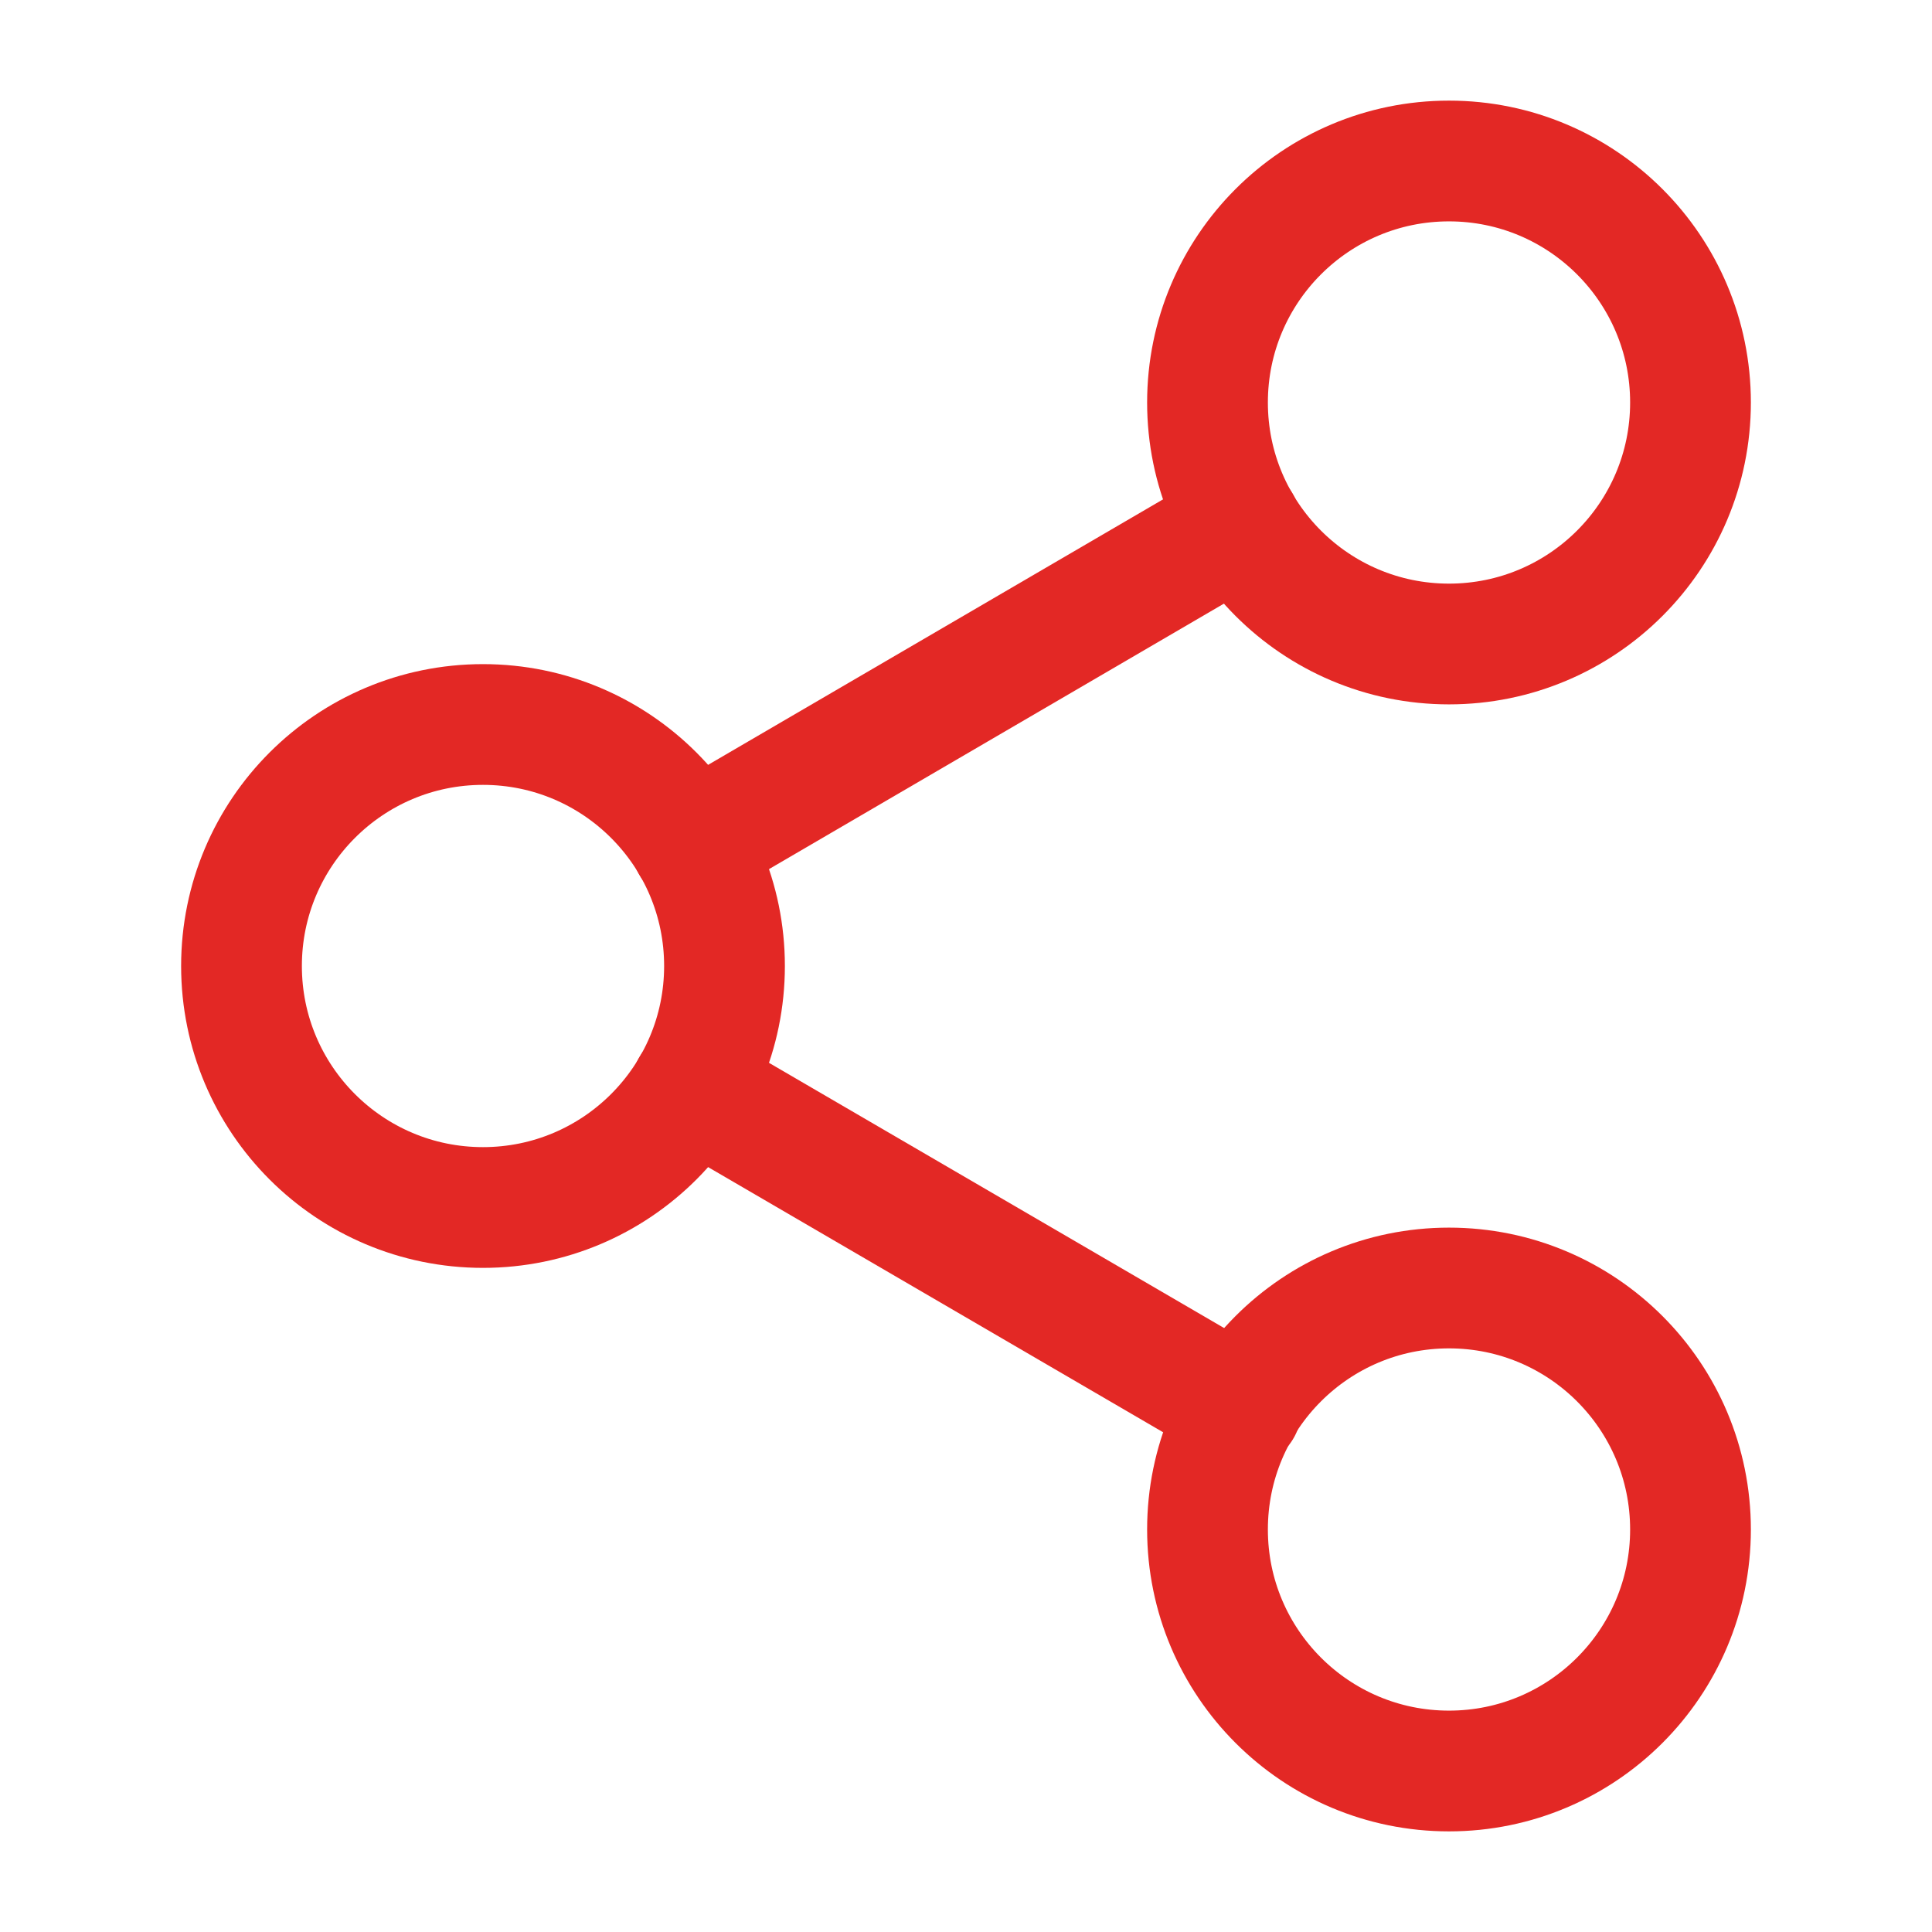 <svg xmlns="http://www.w3.org/2000/svg" xmlns:xlink="http://www.w3.org/1999/xlink" width="24" height="24" viewBox="0 0 24 24">
  <defs>
    <clipPath id="clip-path">
      <rect id="Rectangle_1310" data-name="Rectangle 1310" width="24" height="24" transform="translate(553 1155)" fill="#fff" stroke="#707070" stroke-width="1"/>
    </clipPath>
  </defs>
  <g id="Mask_Group_436" data-name="Mask Group 436" transform="translate(-553 -1155)" clip-path="url(#clip-path)">
    <g id="Group_1159" data-name="Group 1159" transform="translate(553 1155)">
      <circle id="Ellipse_128" data-name="Ellipse 128" cx="3" cy="3" r="3" transform="translate(15 2)" fill="none" stroke="#e32825" stroke-linecap="round" stroke-linejoin="round" stroke-width="1.5"/>
      <circle id="Ellipse_129" data-name="Ellipse 129" cx="3" cy="3" r="3" transform="translate(3 9)" fill="none" stroke="#e32825" stroke-linecap="round" stroke-linejoin="round" stroke-width="1.5"/>
      <circle id="Ellipse_130" data-name="Ellipse 130" cx="3" cy="3" r="3" transform="translate(15 16)" fill="none" stroke="#e32825" stroke-linecap="round" stroke-linejoin="round" stroke-width="1.5"/>
      <line id="Line_251" data-name="Line 251" x2="6.83" y2="3.98" transform="translate(8.59 13.51)" fill="none" stroke="#e32825" stroke-linecap="round" stroke-linejoin="round" stroke-width="1.5"/>
      <line id="Line_252" data-name="Line 252" x1="6.82" y2="3.98" transform="translate(8.59 6.51)" fill="none" stroke="#e32825" stroke-linecap="round" stroke-linejoin="round" stroke-width="1.5"/>
    </g>
  </g>
</svg>
